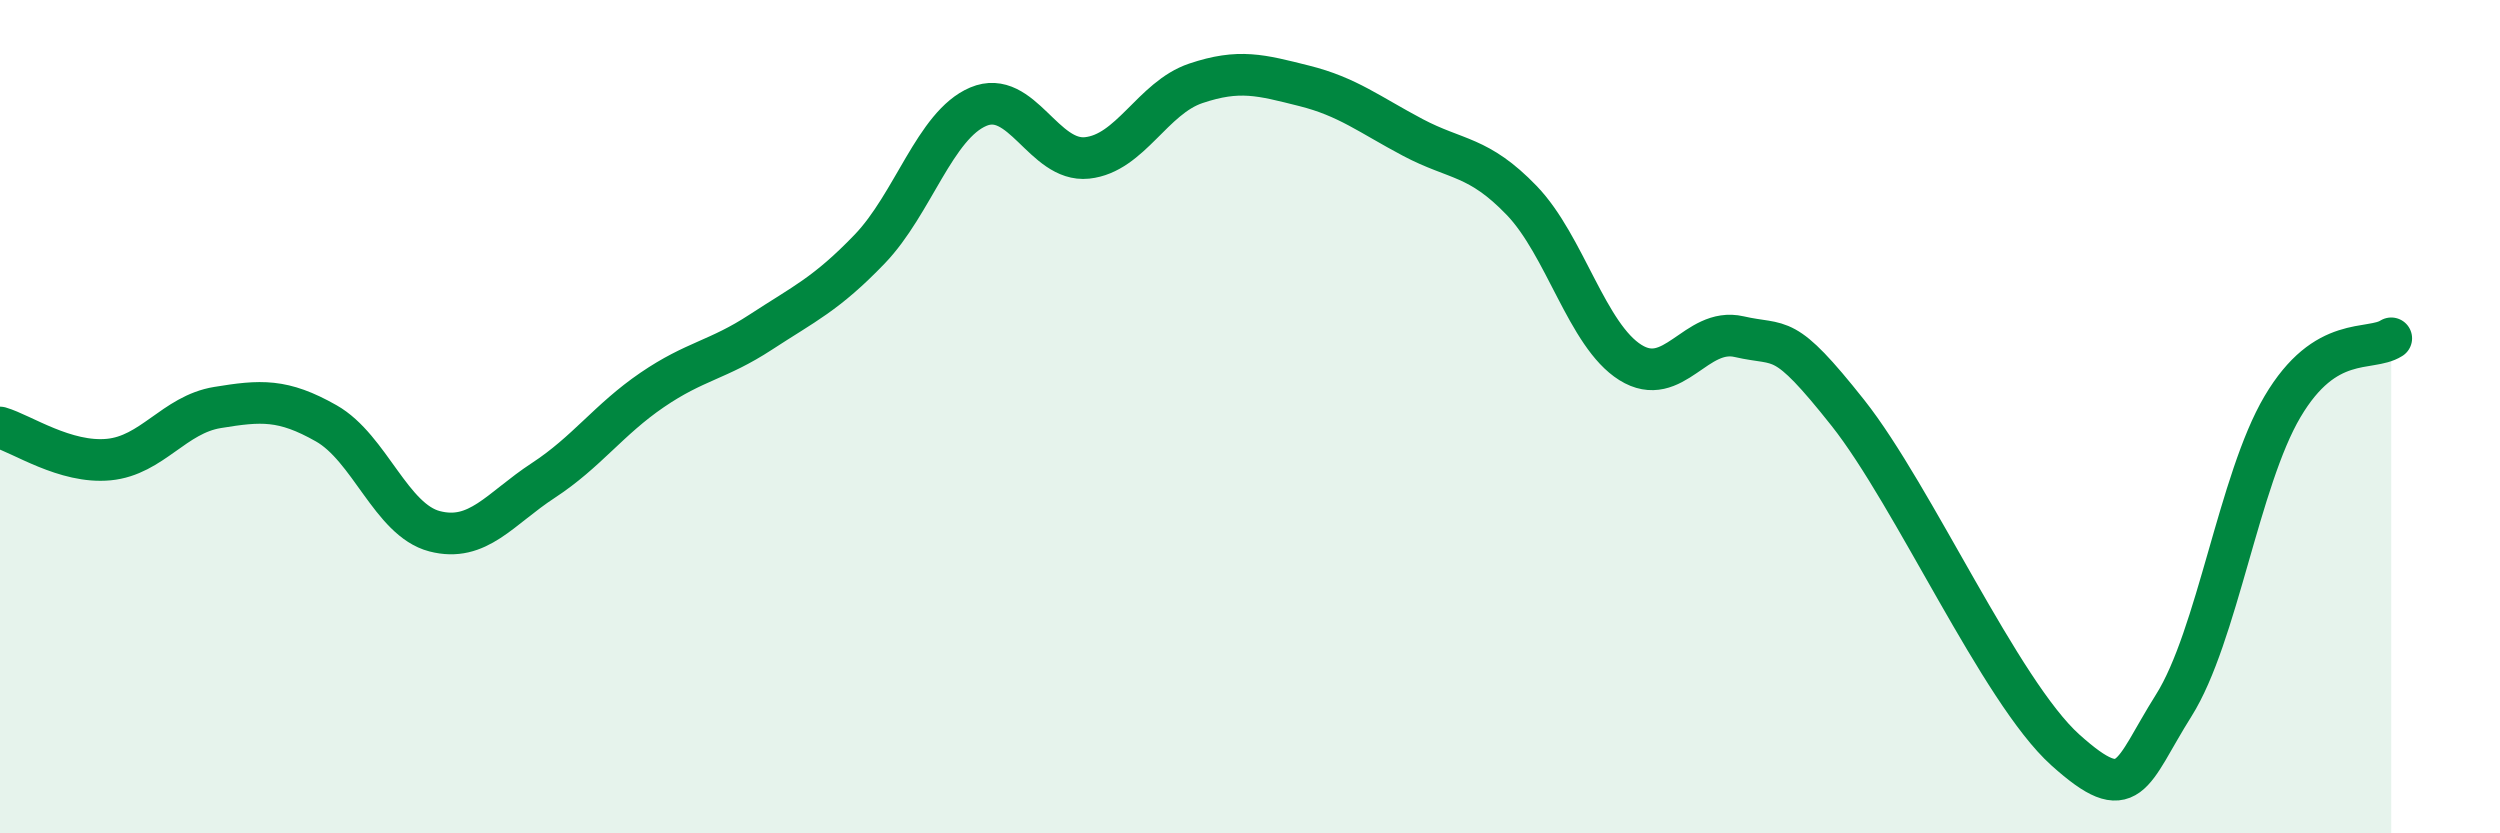 
    <svg width="60" height="20" viewBox="0 0 60 20" xmlns="http://www.w3.org/2000/svg">
      <path
        d="M 0,10.26 C 0.52,10.41 1.57,11.13 2.61,11.03 C 3.65,10.93 4.18,9.95 5.22,9.78 C 6.26,9.61 6.79,9.57 7.83,10.16 C 8.87,10.75 9.39,12.48 10.43,12.75 C 11.47,13.02 12,12.21 13.04,11.53 C 14.08,10.85 14.61,10.07 15.65,9.36 C 16.69,8.65 17.22,8.65 18.26,7.97 C 19.3,7.29 19.83,7.06 20.87,5.98 C 21.91,4.9 22.44,3 23.48,2.56 C 24.52,2.12 25.05,3.9 26.09,3.79 C 27.13,3.68 27.66,2.35 28.7,2 C 29.74,1.65 30.26,1.8 31.3,2.06 C 32.34,2.32 32.87,2.75 33.91,3.3 C 34.95,3.85 35.48,3.73 36.52,4.81 C 37.56,5.89 38.09,8.05 39.13,8.7 C 40.17,9.35 40.7,7.84 41.74,8.08 C 42.78,8.32 42.78,7.93 44.35,9.91 C 45.92,11.89 48.01,16.6 49.57,18 C 51.13,19.4 51.13,18.58 52.17,16.93 C 53.21,15.28 53.74,11.52 54.78,9.76 C 55.82,8 56.87,8.45 57.39,8.12L57.39 20L0 20Z"
        fill="#008740"
        opacity="0.1"
        stroke-linecap="round"
        stroke-linejoin="round"
      />
      <path
        d="M 0,10.26 C 0.52,10.41 1.57,11.13 2.61,11.03 C 3.65,10.93 4.18,9.95 5.22,9.78 C 6.26,9.61 6.79,9.57 7.83,10.16 C 8.87,10.75 9.39,12.48 10.43,12.75 C 11.47,13.02 12,12.21 13.04,11.53 C 14.08,10.85 14.61,10.07 15.65,9.36 C 16.69,8.65 17.22,8.65 18.26,7.97 C 19.3,7.29 19.83,7.06 20.87,5.98 C 21.91,4.9 22.44,3 23.48,2.56 C 24.52,2.12 25.05,3.9 26.09,3.79 C 27.13,3.68 27.66,2.35 28.7,2 C 29.74,1.65 30.26,1.8 31.3,2.06 C 32.34,2.32 32.87,2.75 33.91,3.3 C 34.95,3.85 35.48,3.73 36.52,4.81 C 37.56,5.89 38.09,8.05 39.13,8.7 C 40.17,9.35 40.7,7.84 41.74,8.08 C 42.78,8.32 42.78,7.93 44.35,9.91 C 45.92,11.89 48.01,16.6 49.57,18 C 51.13,19.4 51.13,18.58 52.17,16.93 C 53.21,15.28 53.74,11.52 54.78,9.76 C 55.82,8 56.87,8.45 57.39,8.12"
        stroke="#008740"
        stroke-width="1"
        fill="none"
        stroke-linecap="round"
        stroke-linejoin="round"
      />
    </svg>
  